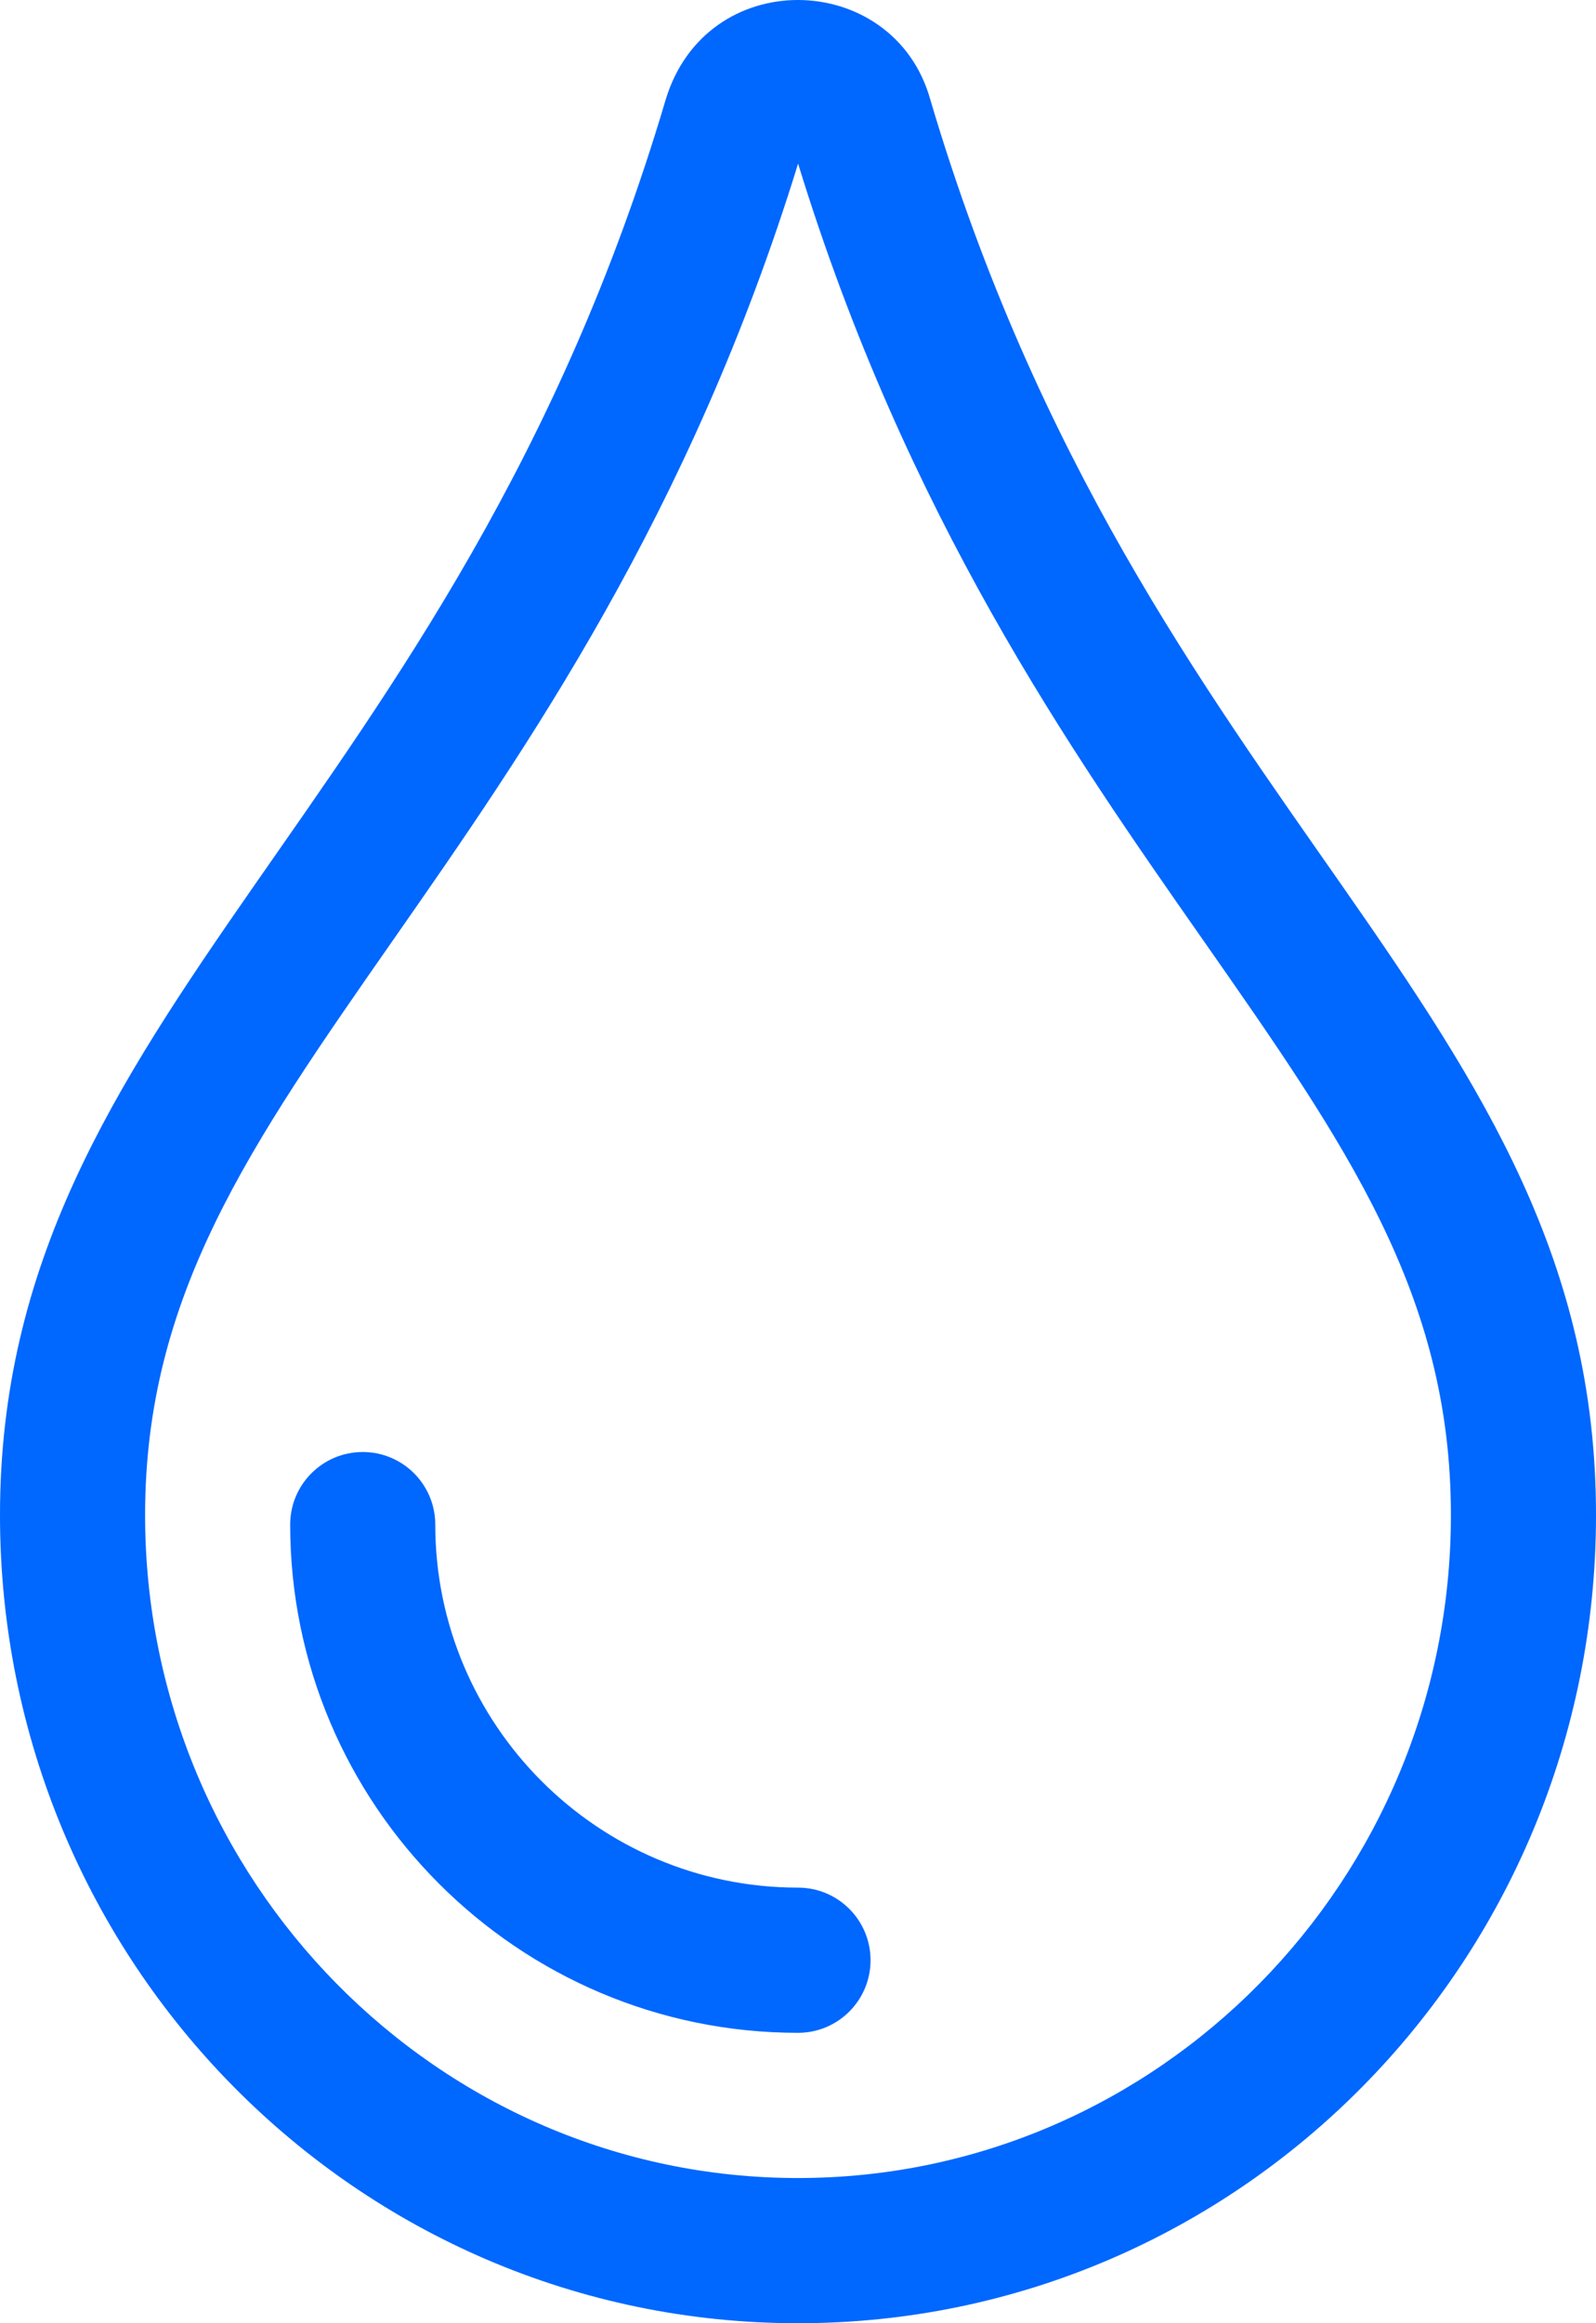 <svg class="svg-inline--fa fa-tint fa-w-11" aria-hidden="true" focusable="false" data-prefix="fal" data-icon="tint" role="img" xmlns="http://www.w3.org/2000/svg" viewBox="0 0 352 512" data-fa-i2svg=""><path fill="#0067FF" d="M205.22 22.09C201.21 7.53 188.61 0 175.97 0c-12.35 0-24.74 7.2-29.19 22.09C100.01 179.85 0 222.72 0 333.91 0 432.35 78.72 512 176 512s176-79.65 176-178.09c0-111.75-99.79-153.34-146.78-311.82zM176 480c-79.4 0-144-65.54-144-146.09 0-48.36 23-81.32 54.84-126.94 29.18-41.81 65.34-93.63 89.18-170.91 23.83 77.52 60.06 129.31 89.3 171.08C297.06 252.52 320 285.3 320 333.91 320 414.46 255.4 480 176 480zm0-64c-44.12 0-80-35.89-80-80 0-8.84-7.16-16-16-16s-16 7.16-16 16c0 61.75 50.25 112 112 112 8.84 0 16-7.16 16-16s-7.16-16-16-16z"></path></svg>
